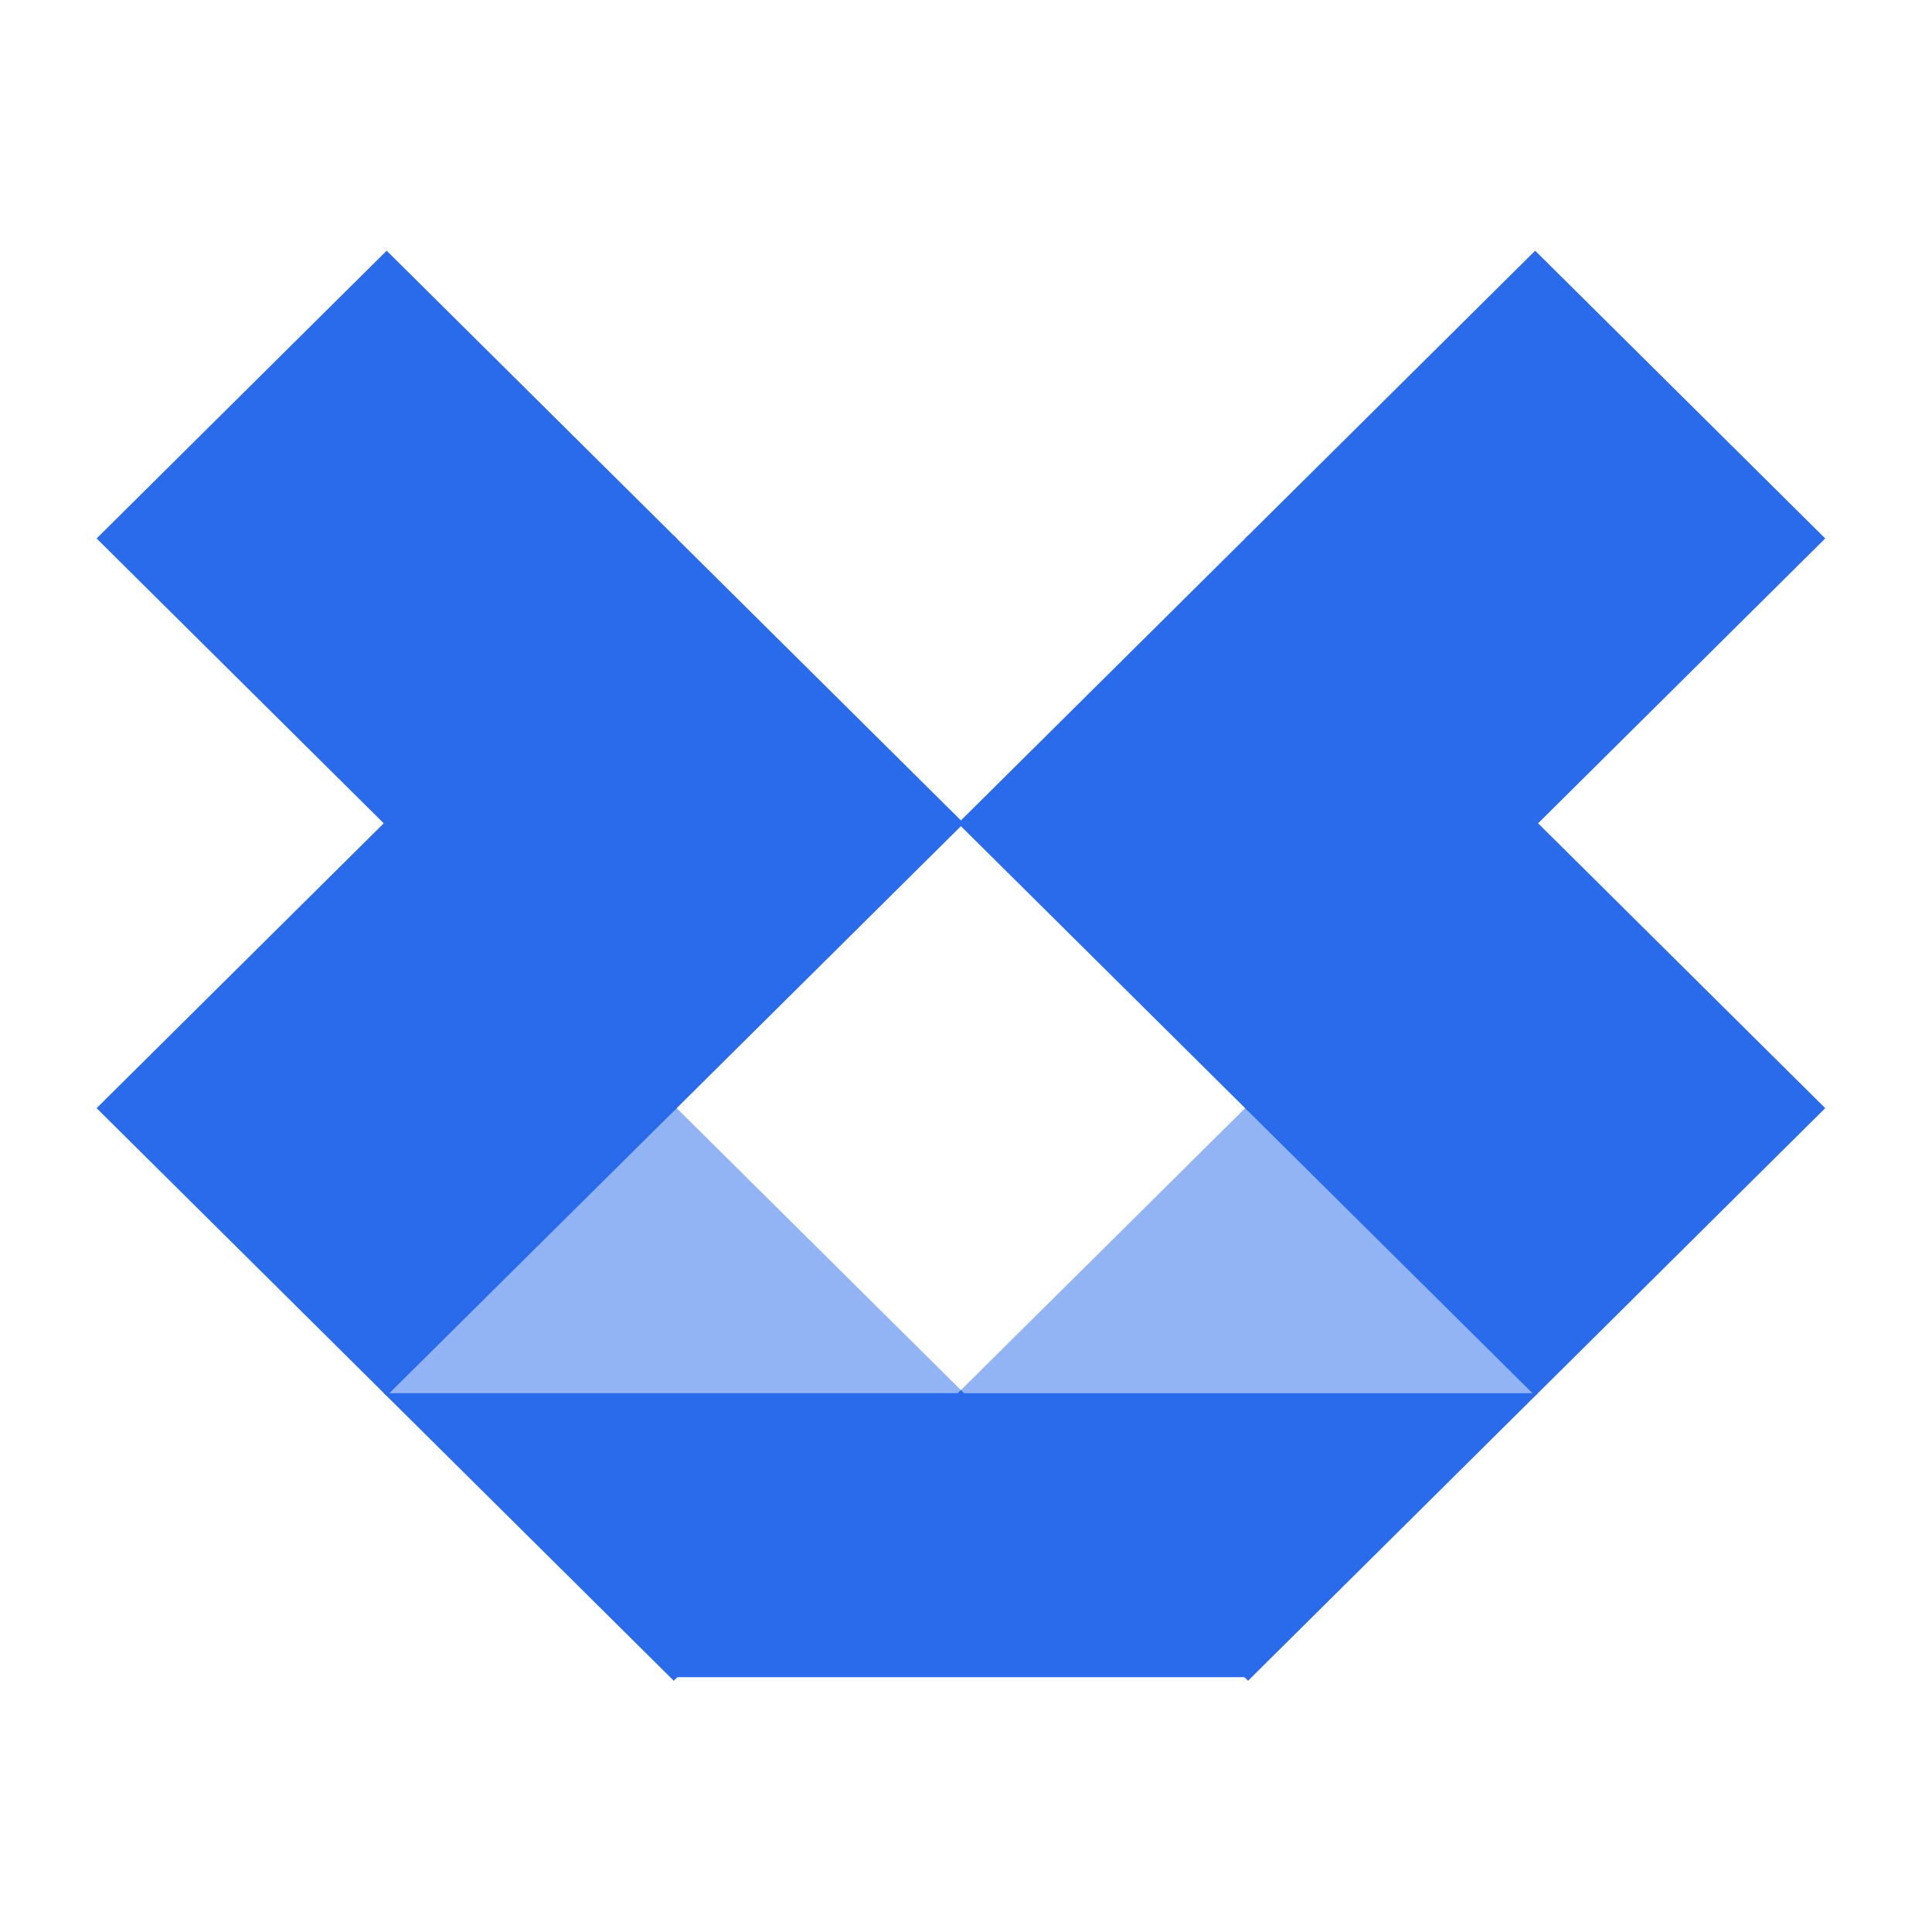 <svg xmlns="http://www.w3.org/2000/svg" fill="none" viewBox="0 0 500 500" height="500" width="500">
<path fill="#296BEA" d="M25 139.352L100.067 64.881L175.134 139.352L100.067 213.823L25 139.352Z"></path>
<path fill="#296BEA" d="M322.234 139.352L397.3 64.881L472.368 139.352L397.3 213.823L322.234 139.352Z"></path>
<path fill="#296BEA" d="M99.302 213.069L174.369 138.598L249.436 213.069L174.369 287.54L99.302 213.069Z"></path>
<path fill="#296BEA" d="M247.932 213.069L322.999 138.598L398.064 213.069L322.999 287.539L247.932 213.069Z"></path>
<path fill="#296BEA" d="M25 286.788L100.067 212.317L175.134 286.788L100.067 361.261L25 286.788Z"></path>
<path fill="#296BEA" d="M99.302 360.507H249.436L174.369 434.978L99.302 360.507Z"></path>
<path fill="#296BEA" d="M99.302 360.507L174.369 286.037L249.436 360.507H99.302Z" opacity="0.5"></path>
<path fill="#296BEA" d="M247.932 360.507L322.999 286.037L398.064 360.507H247.932Z" opacity="0.5"></path>
<path fill="#296BEA" d="M247.932 360.507H398.064L322.999 434.978L247.932 360.507Z"></path>
<path fill="#296BEA" d="M322.234 286.788L397.3 212.317L472.368 286.788L397.3 361.261L322.234 286.788Z"></path>
<path fill="#296BEA" d="M248.662 359.768L323.573 434.053H173.751L248.662 359.768Z"></path>
</svg>
